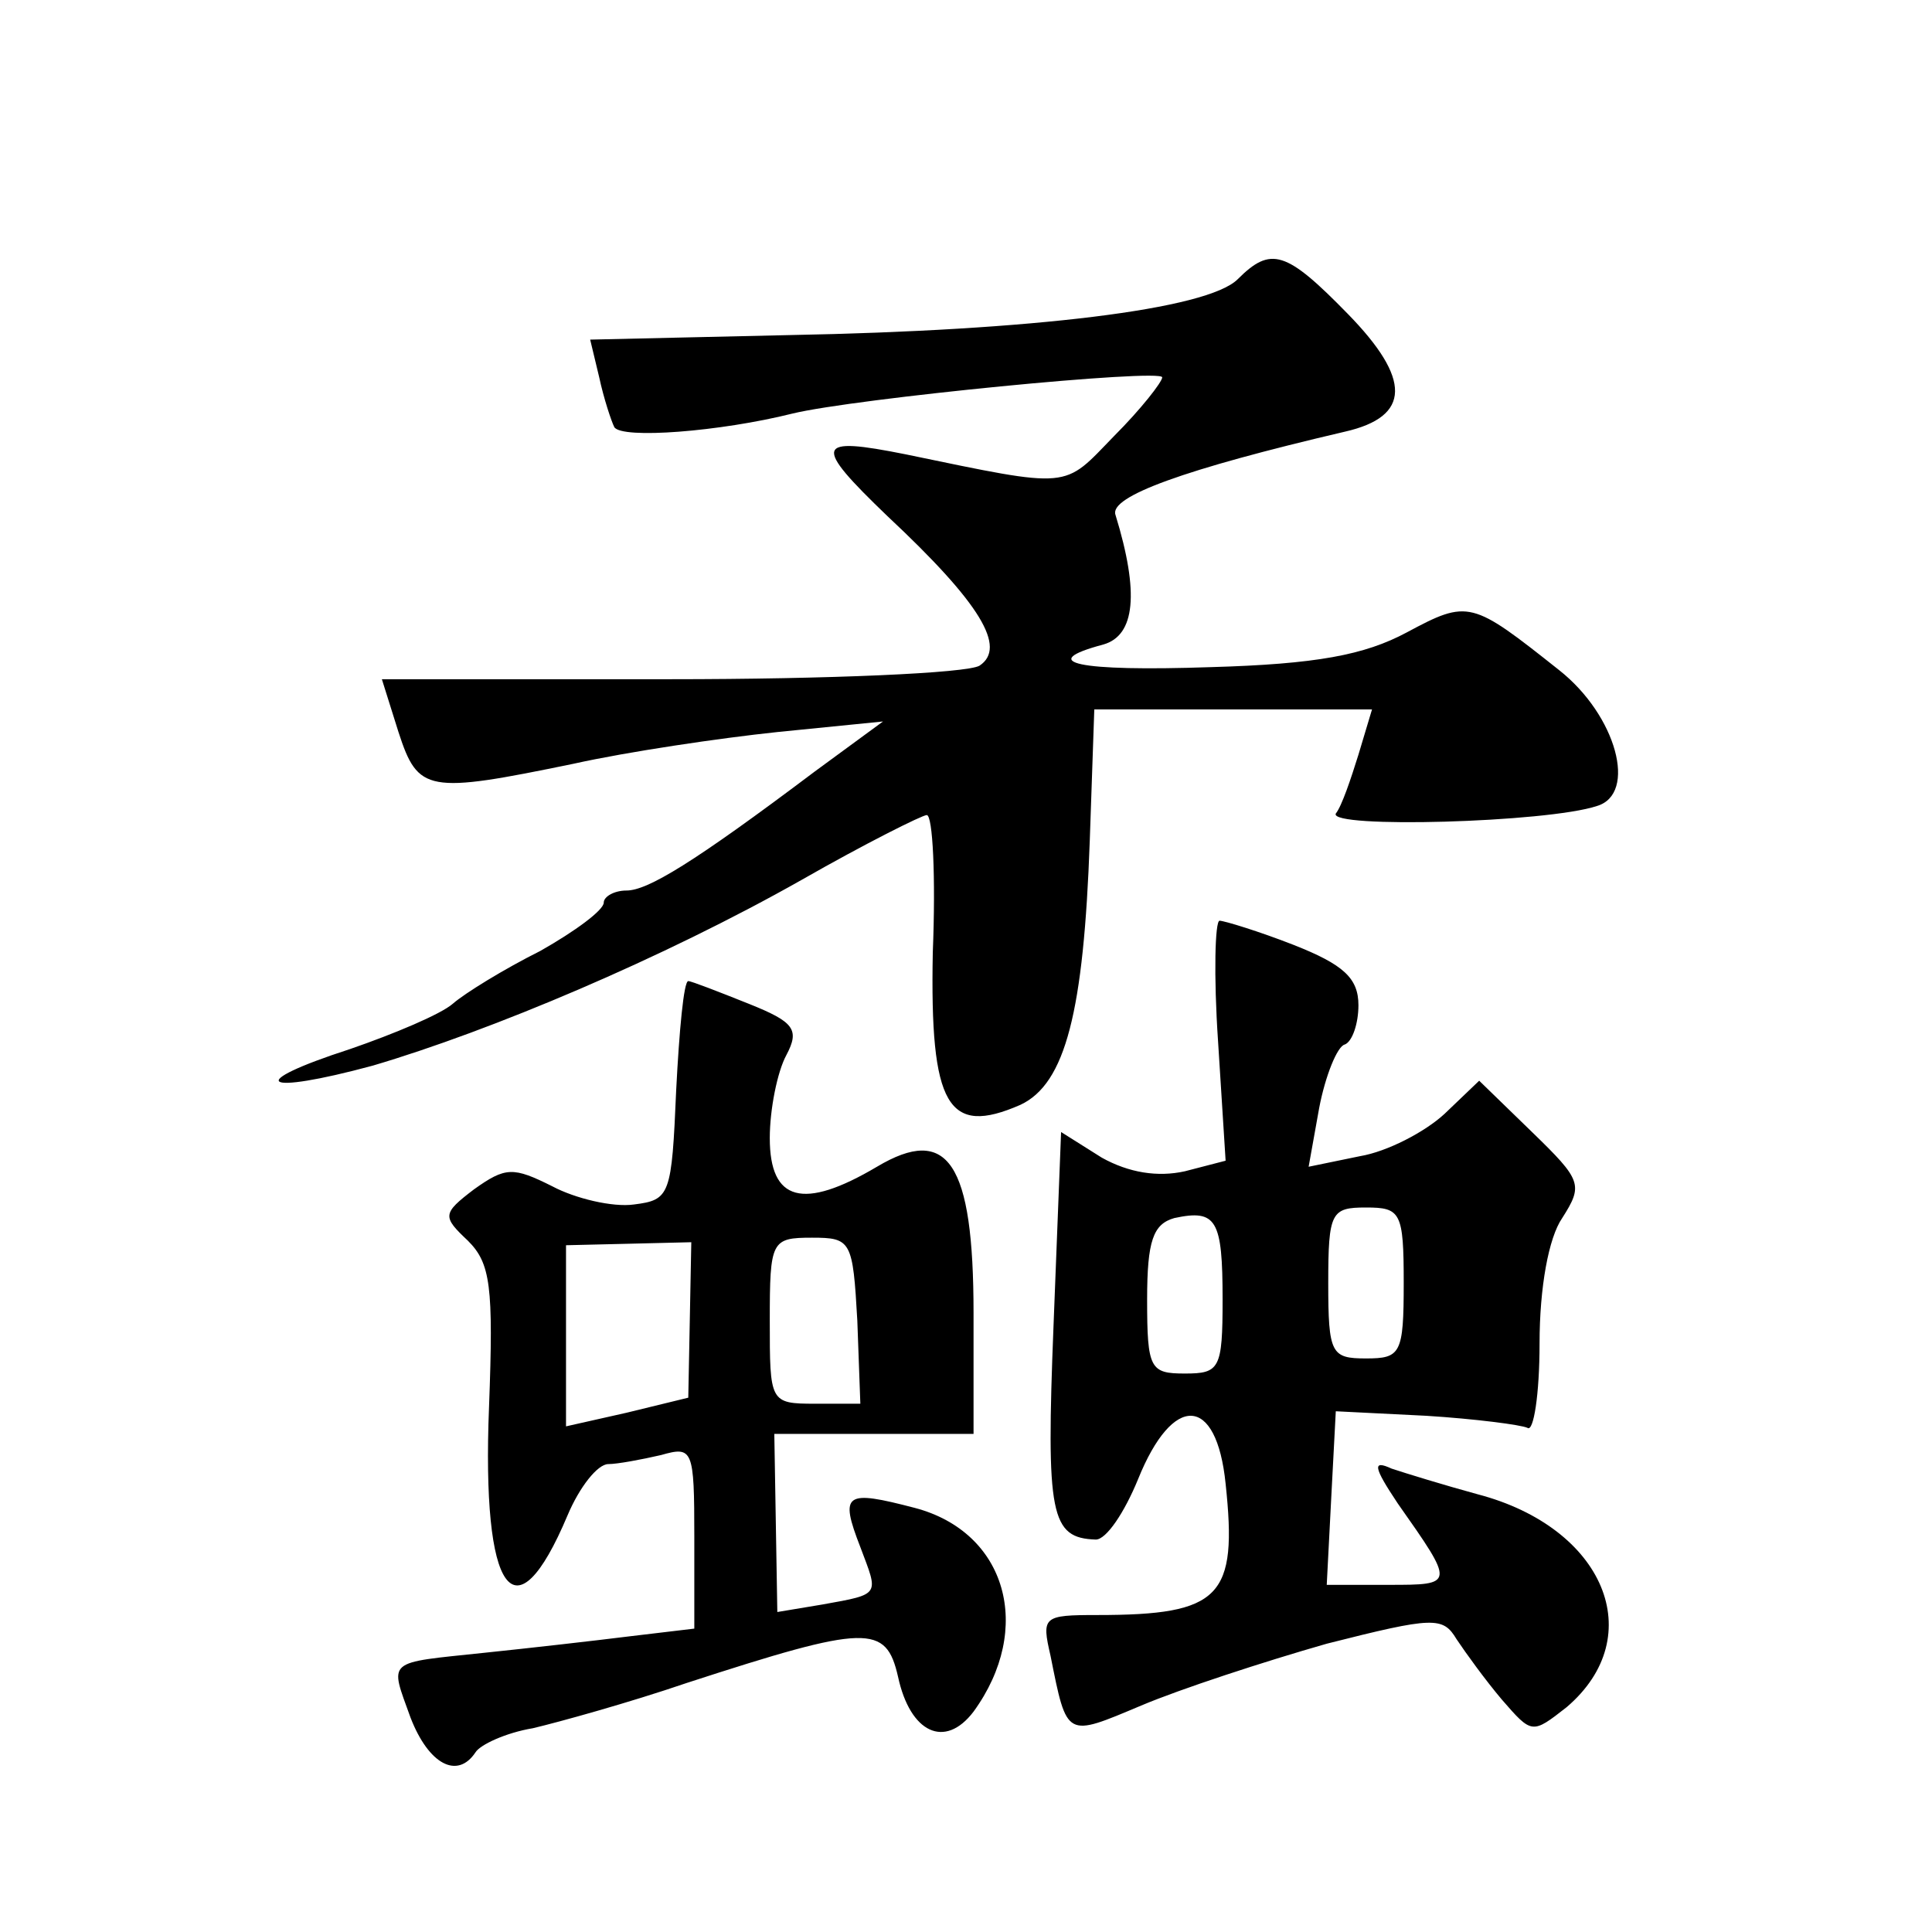 <?xml version="1.0" standalone="no"?>
<!DOCTYPE svg PUBLIC "-//W3C//DTD SVG 20010904//EN"
 "http://www.w3.org/TR/2001/REC-SVG-20010904/DTD/svg10.dtd">
<svg version="1.0" xmlns="http://www.w3.org/2000/svg"
 width="128pt" height="128pt" viewBox="0 0 128 128"
 preserveAspectRatio="xMidYMid meet">
<g transform="translate(0,128) scale(0.1,-0.1)"
fill="#0" stroke="none">
<path d="M820 1095 c-20 -20 -136 -34 -297 -37 l-132 -3 6 -25 c3 -14 8 -29 10
-33 5 -8 70 -3 118 9 41 10 245 30 245 24 0 -3 -14 -21 -32 -39 -34 -35 -27 -35
-138 -12 -60 12 -62 7 -12 -41 62 -58 79 -87 61 -99 -8 -5 -100 -9 -205 -9 l-191
0 11 -35 c13 -40 19 -41 116 -21 36 8 97 17 135 21 l70 7 -45 -33 c-81 -61 -111
-79 -125 -79 -8 0 -15 -4 -15 -8 0 -5 -19 -19 -42 -32 -24 -12 -50 -28 -58 -35
-8 -7 -39 -20 -68 -30 -71 -23 -59 -31 15 -11 78 23 192 71 284 123 42 24 80 43
83 43 4 0 6 -41 4 -91 -2 -102 10 -122 58 -101 30 14 42 62 46 175 l3 87 92 0 92
0 -9 -30 c-5 -16 -11 -34 -15 -39 -5 -10 140 -6 173 5 27 8 13 60 -25 90 -58 46
-60 47 -101 25 -28 -15 -60 -21 -130 -23 -88 -3 -116 3 -71 15 21 6 24 34 8 86
-4 12 45 30 152 55 44 10 44 35 2 78 -41 42 -51 45 -73 23z M807 590 l5 -79 -27
-7 c-18 -4 -37 -1 -55 9 l-27 17 -5 -128 c-5 -126 -2 -141 28 -142 7 0 19 18 28
40 23 57 52 56 58 -3 8 -75 -3 -87 -85 -87 -36 0 -37 -1 -31 -27 11 -55 10 -54
60 -33 26 11 81 29 123 41 71 18 77 18 86 3 6 -9 19 -27 30 -40 20 -23 20 -23 43
-5 55 47 25 119 -59 141 -22 6 -48 14 -57 17 -13 6 -12 1 4 -23 38 -54 38 -54 -6
-54 l-41 0 3 58 3 57 60 -3 c32 -2 63 -6 67 -8 4 -3 8 22 8 56 0 37 6 70 15 83
14 22 13 25 -20 57 l-35 34 -23 -22 c-13 -12 -38 -25 -56 -28 l-34 -7 7 39 c4 21
12 41 17 42 5 2 9 14 9 26 0 18 -10 27 -43 40 -23 9 -46 16 -49 16 -3 0 -4 -36
-1 -80z m3 -171 c0 -46 -2 -49 -25 -49 -23 0 -25 3 -25 49 0 39 4 50 18 54 28 6
32 -1 32 -54z m120 11 c0 -47 -2 -50 -25 -50 -23 0 -25 3 -25 50 0 47 2 50 25 50
23 0 25 -3 25 -50z M448 558 c-3 -70 -4 -73 -28 -76 -14 -2 -39 4 -54 12 -26 13
-31 13 -52 -2 -21 -16 -21 -18 -4 -34 15 -15 17 -30 14 -110 -5 -124 17 -155 52
-72 8 19 20 34 27 34 6 0 22 3 35 6 21 6 22 4 22 -54 l0 -61 -42 -5 c-24 -3 -68
-8 -97 -11 -66 -7 -63 -4 -49 -43 12 -31 31 -41 43 -23 3 5 20 13 38 16 17 4 64
17 102 30 120 39 132 39 140 4 8 -37 31 -48 50 -23 40 55 22 119 -39 135 -46 12
-50 10 -36 -26 12 -32 14 -31 -25 -38 l-30 -5 -1 59 -1 59 66 0 66 0 0 80 c0 100
-17 125 -64 97 -49 -29 -71 -23 -71 19 0 19 5 44 11 55 9 17 5 22 -25 34 -20 8
-38 15 -40 15 -3 0 -6 -33 -8 -72z m9 -153 l-1 -51 -41 -10 -40 -9 0 60 0 60 42
1 41 1 -1 -52z m111 0 l2 -55 -30 0 c-30 0 -30 1 -30 55 0 53 1 55 28 55 26 0 27
-2 30 -55z"/>
</g>
</svg>
